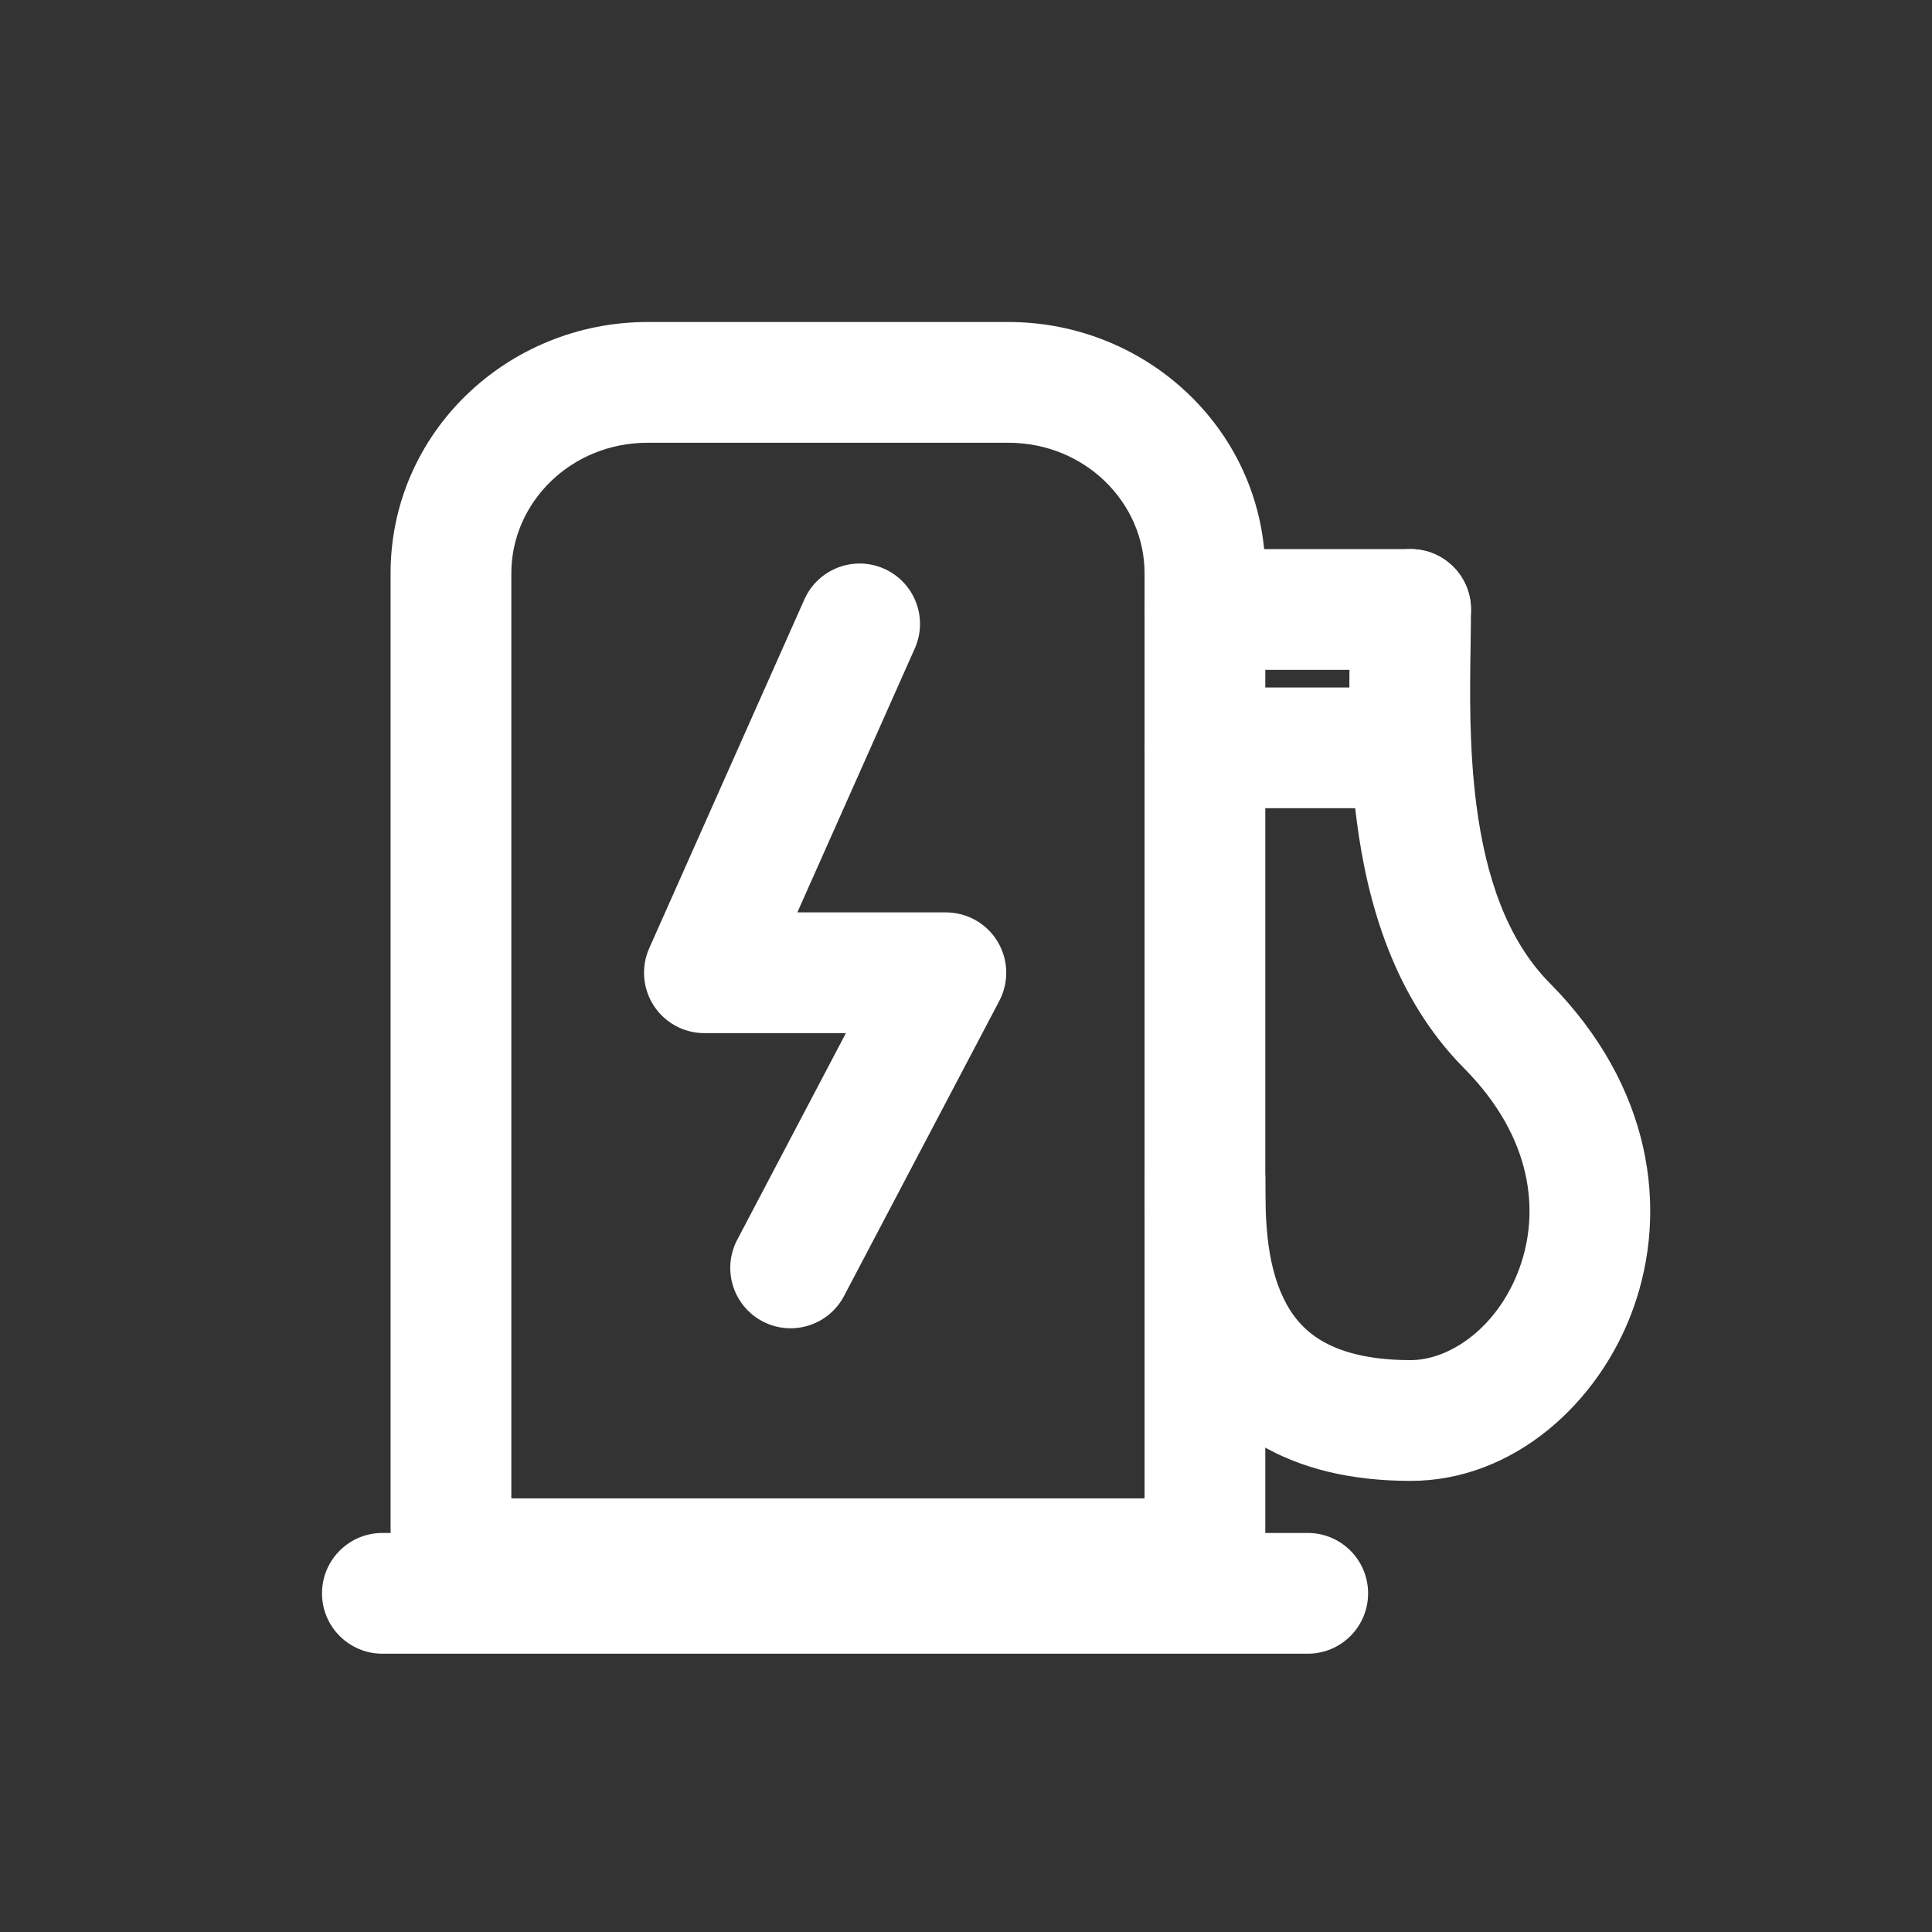 <svg width="24" height="24" viewBox="0 0 24 24" fill="none" xmlns="http://www.w3.org/2000/svg">
<rect x="0" y="0" width="24" height="24" fill="#333333" stroke="none"/>
<path fill-rule="evenodd" clip-rule="evenodd" d="M10.983 7.065C11.362 7.233 11.532 7.677 11.364 8.055L9.905 11.334H11.75C12.013 11.334 12.256 11.471 12.392 11.696C12.528 11.921 12.536 12.2 12.414 12.433L10.485 16.099C10.292 16.466 9.839 16.607 9.472 16.414C9.106 16.221 8.965 15.768 9.158 15.401L10.508 12.834H8.75C8.496 12.834 8.259 12.705 8.121 12.492C7.983 12.279 7.962 12.011 8.065 11.779L9.993 7.445C10.162 7.067 10.605 6.897 10.983 7.065Z" fill="white"/>
<path fill-rule="evenodd" clip-rule="evenodd" d="M17.523 6.821C17.108 6.821 16.773 7.157 16.773 7.571C16.773 7.685 16.77 7.816 16.768 7.961C16.759 8.554 16.747 9.377 16.854 10.198C16.987 11.225 17.32 12.395 18.187 13.27C19.05 14.141 19.123 15.064 18.878 15.746C18.612 16.486 18.014 16.896 17.523 16.896C16.979 16.896 16.635 16.784 16.414 16.653C16.197 16.523 16.051 16.347 15.948 16.135C15.721 15.671 15.718 15.097 15.718 14.638C15.718 14.224 15.382 13.888 14.968 13.888C14.554 13.888 14.218 14.224 14.218 14.638C14.218 14.656 14.218 14.675 14.218 14.695C14.217 15.121 14.215 16.005 14.6 16.794C14.812 17.226 15.142 17.641 15.647 17.942C16.148 18.24 16.771 18.396 17.523 18.396C18.801 18.396 19.867 17.429 20.289 16.254C20.732 15.021 20.518 13.492 19.253 12.214C18.722 11.679 18.457 10.894 18.341 10.005C18.25 9.303 18.259 8.625 18.268 8.036C18.27 7.874 18.273 7.719 18.273 7.571C18.273 7.157 17.937 6.821 17.523 6.821Z" fill="white"/>
<path fill-rule="evenodd" clip-rule="evenodd" d="M4.852 7.12C4.852 5.375 6.303 4 8.045 4H12.525C14.267 4 15.718 5.375 15.718 7.12V20.113H4.852V7.12ZM8.045 5.5C7.088 5.5 6.352 6.247 6.352 7.12V18.613H14.218V7.12C14.218 6.247 13.482 5.5 12.525 5.5H8.045Z" fill="white"/>
<path fill-rule="evenodd" clip-rule="evenodd" d="M4 19.793C4 19.379 4.336 19.043 4.75 19.043H16.245C16.66 19.043 16.995 19.379 16.995 19.793C16.995 20.207 16.66 20.543 16.245 20.543H4.75C4.336 20.543 4 20.207 4 19.793Z" fill="white"/>
<path fill-rule="evenodd" clip-rule="evenodd" d="M14.218 7.571C14.218 7.157 14.554 6.821 14.968 6.821L17.523 6.821C17.937 6.821 18.273 7.157 18.273 7.571C18.273 7.986 17.937 8.321 17.523 8.321L14.968 8.321C14.554 8.321 14.218 7.986 14.218 7.571Z" fill="white"/>
<path fill-rule="evenodd" clip-rule="evenodd" d="M14.218 9.29C14.218 8.876 14.554 8.54 14.968 8.54L17.523 8.54C17.937 8.54 18.273 8.876 18.273 9.29C18.273 9.704 17.937 10.04 17.523 10.04L14.968 10.04C14.554 10.04 14.218 9.704 14.218 9.29Z" fill="white"/>
</svg>
